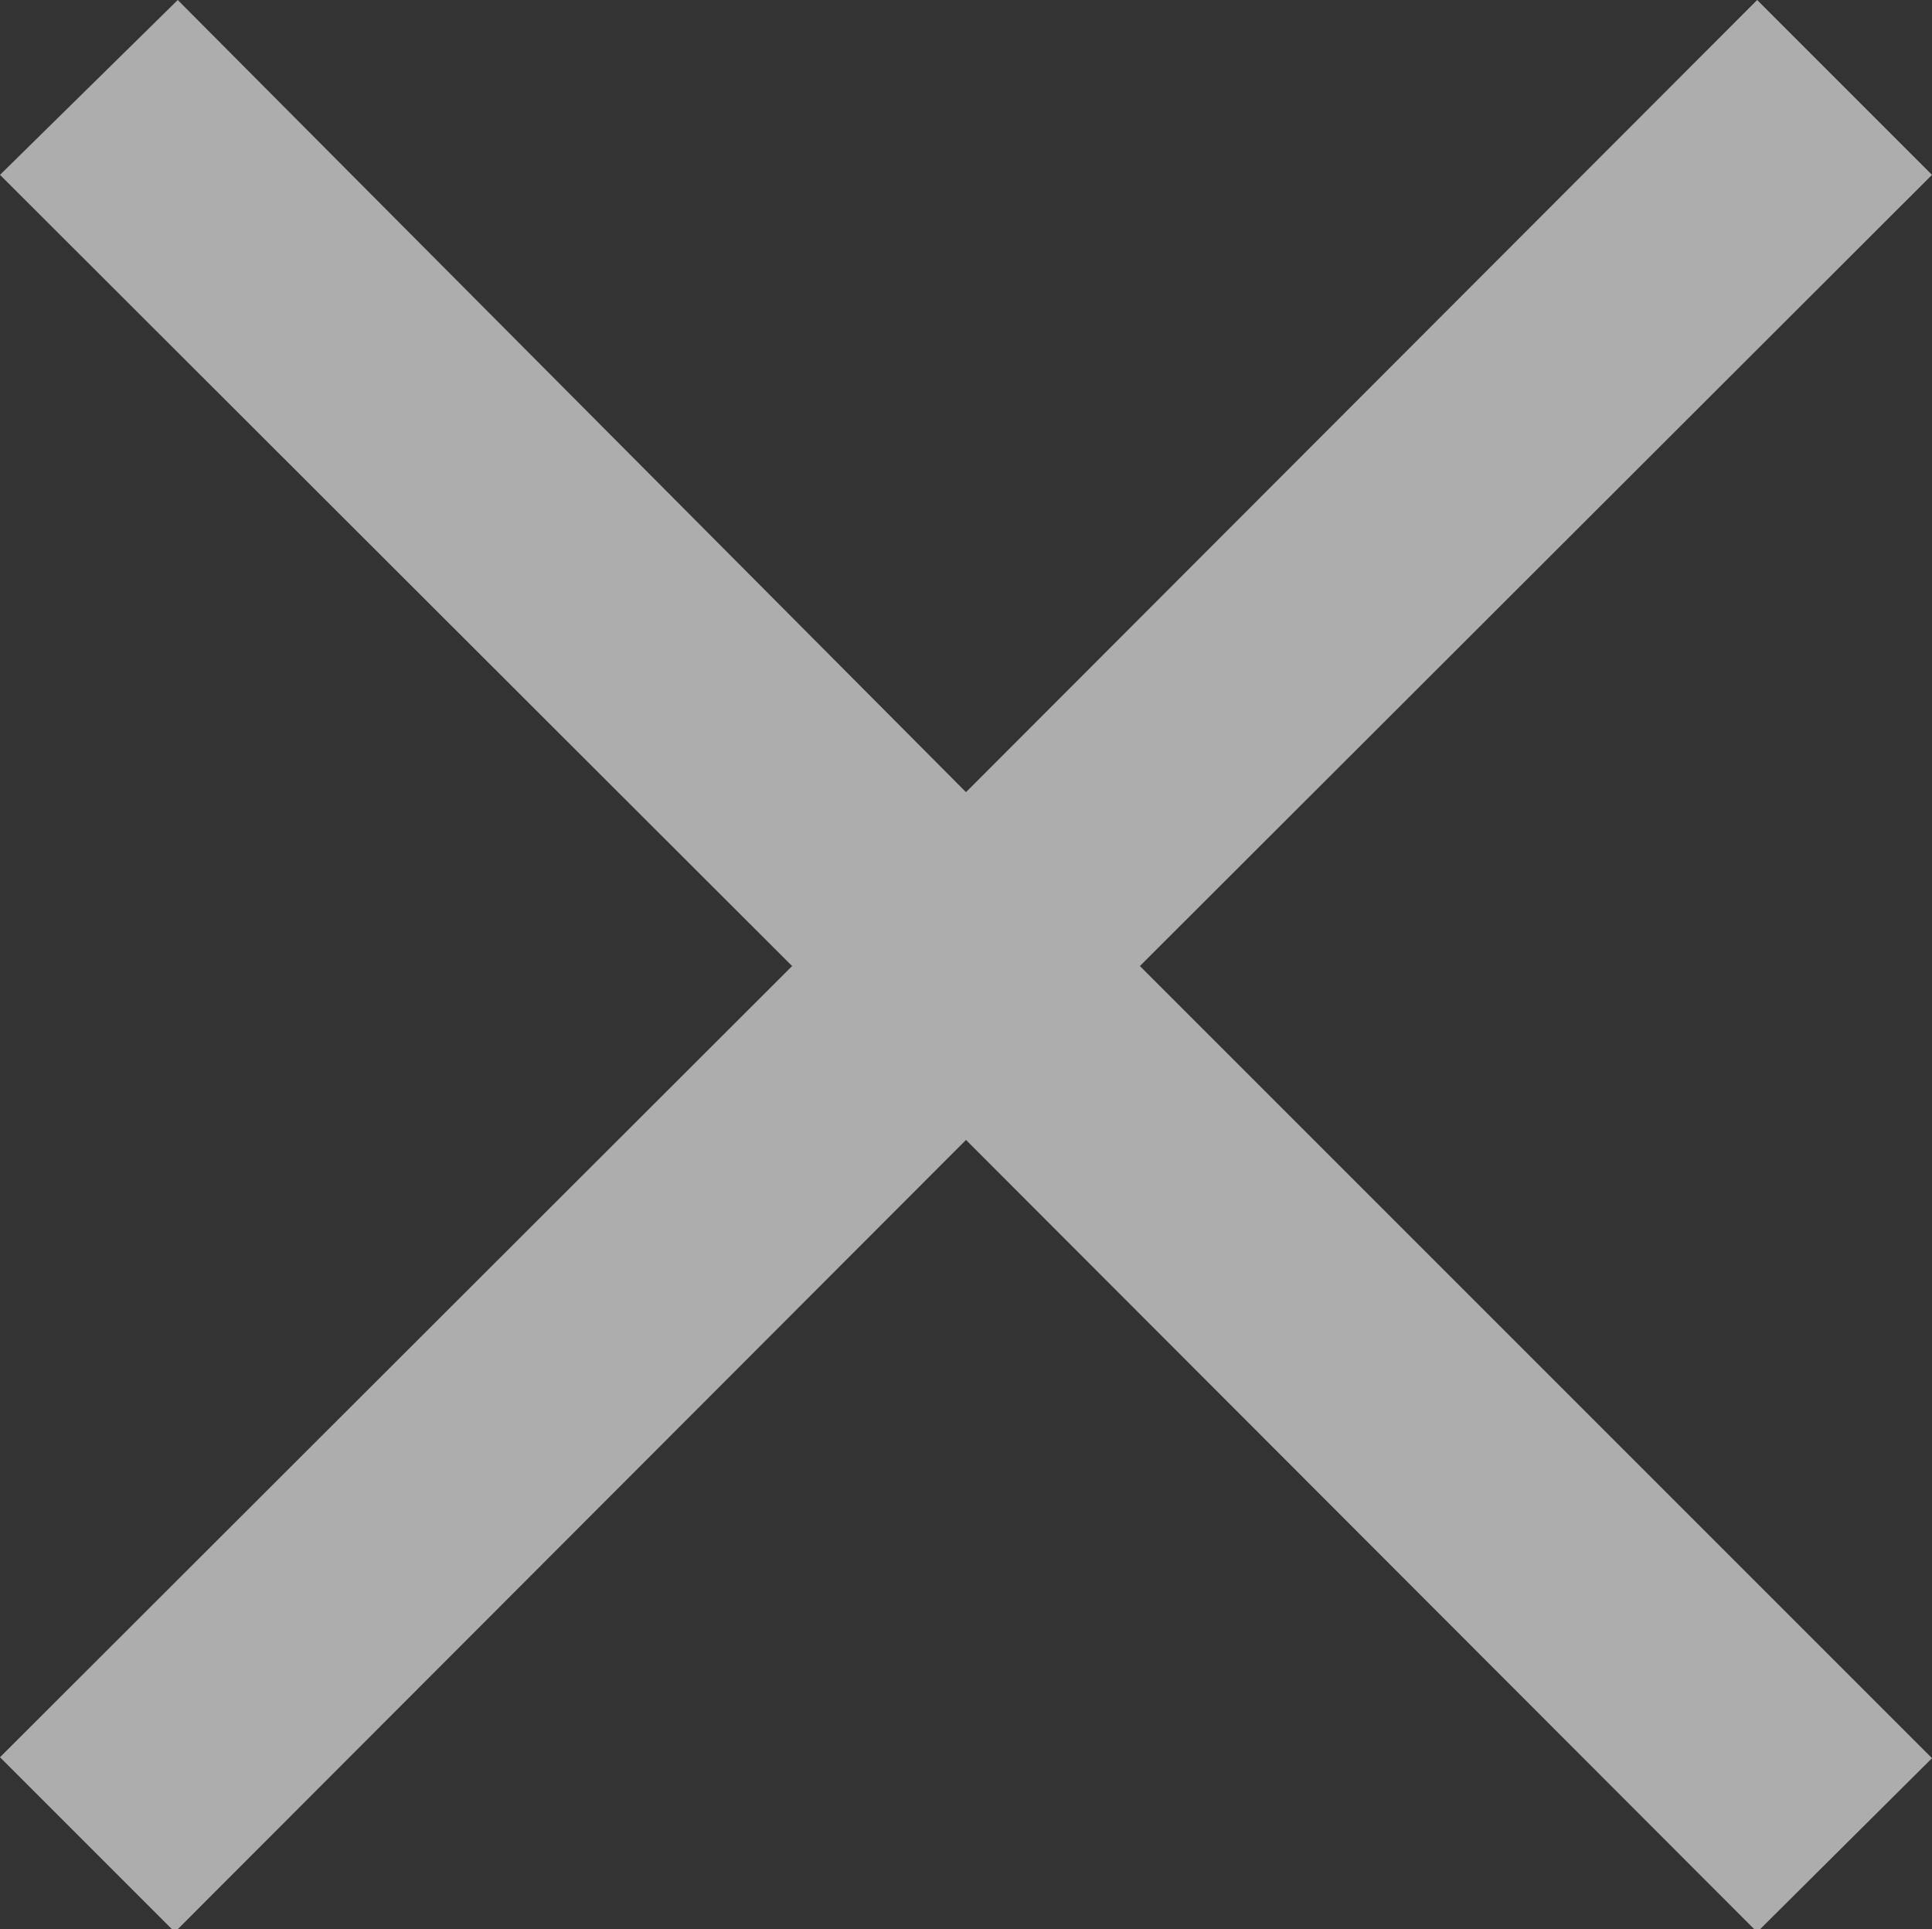 <svg xmlns="http://www.w3.org/2000/svg" width="20" height="19.97" viewBox="0 0 20 19.97"><rect x="0" y="0" width="20" height="19.97" fill="#333333" stroke="none"/><defs><style>.cls-1{opacity:0.6;}.cls-2{fill:#fff;}</style></defs><g id="レイヤー_2" data-name="レイヤー 2"><g id="レイヤー_4" data-name="レイヤー 4"><g class="cls-1"><path class="cls-2" d="M18.19,20,10,11.8,1.81,20,0,18.19,8.2,10,0,1.81,1.84,0,10,8.2,18.19,0,20,1.81,11.8,10l8.2,8.2Z"/></g></g></g></svg>